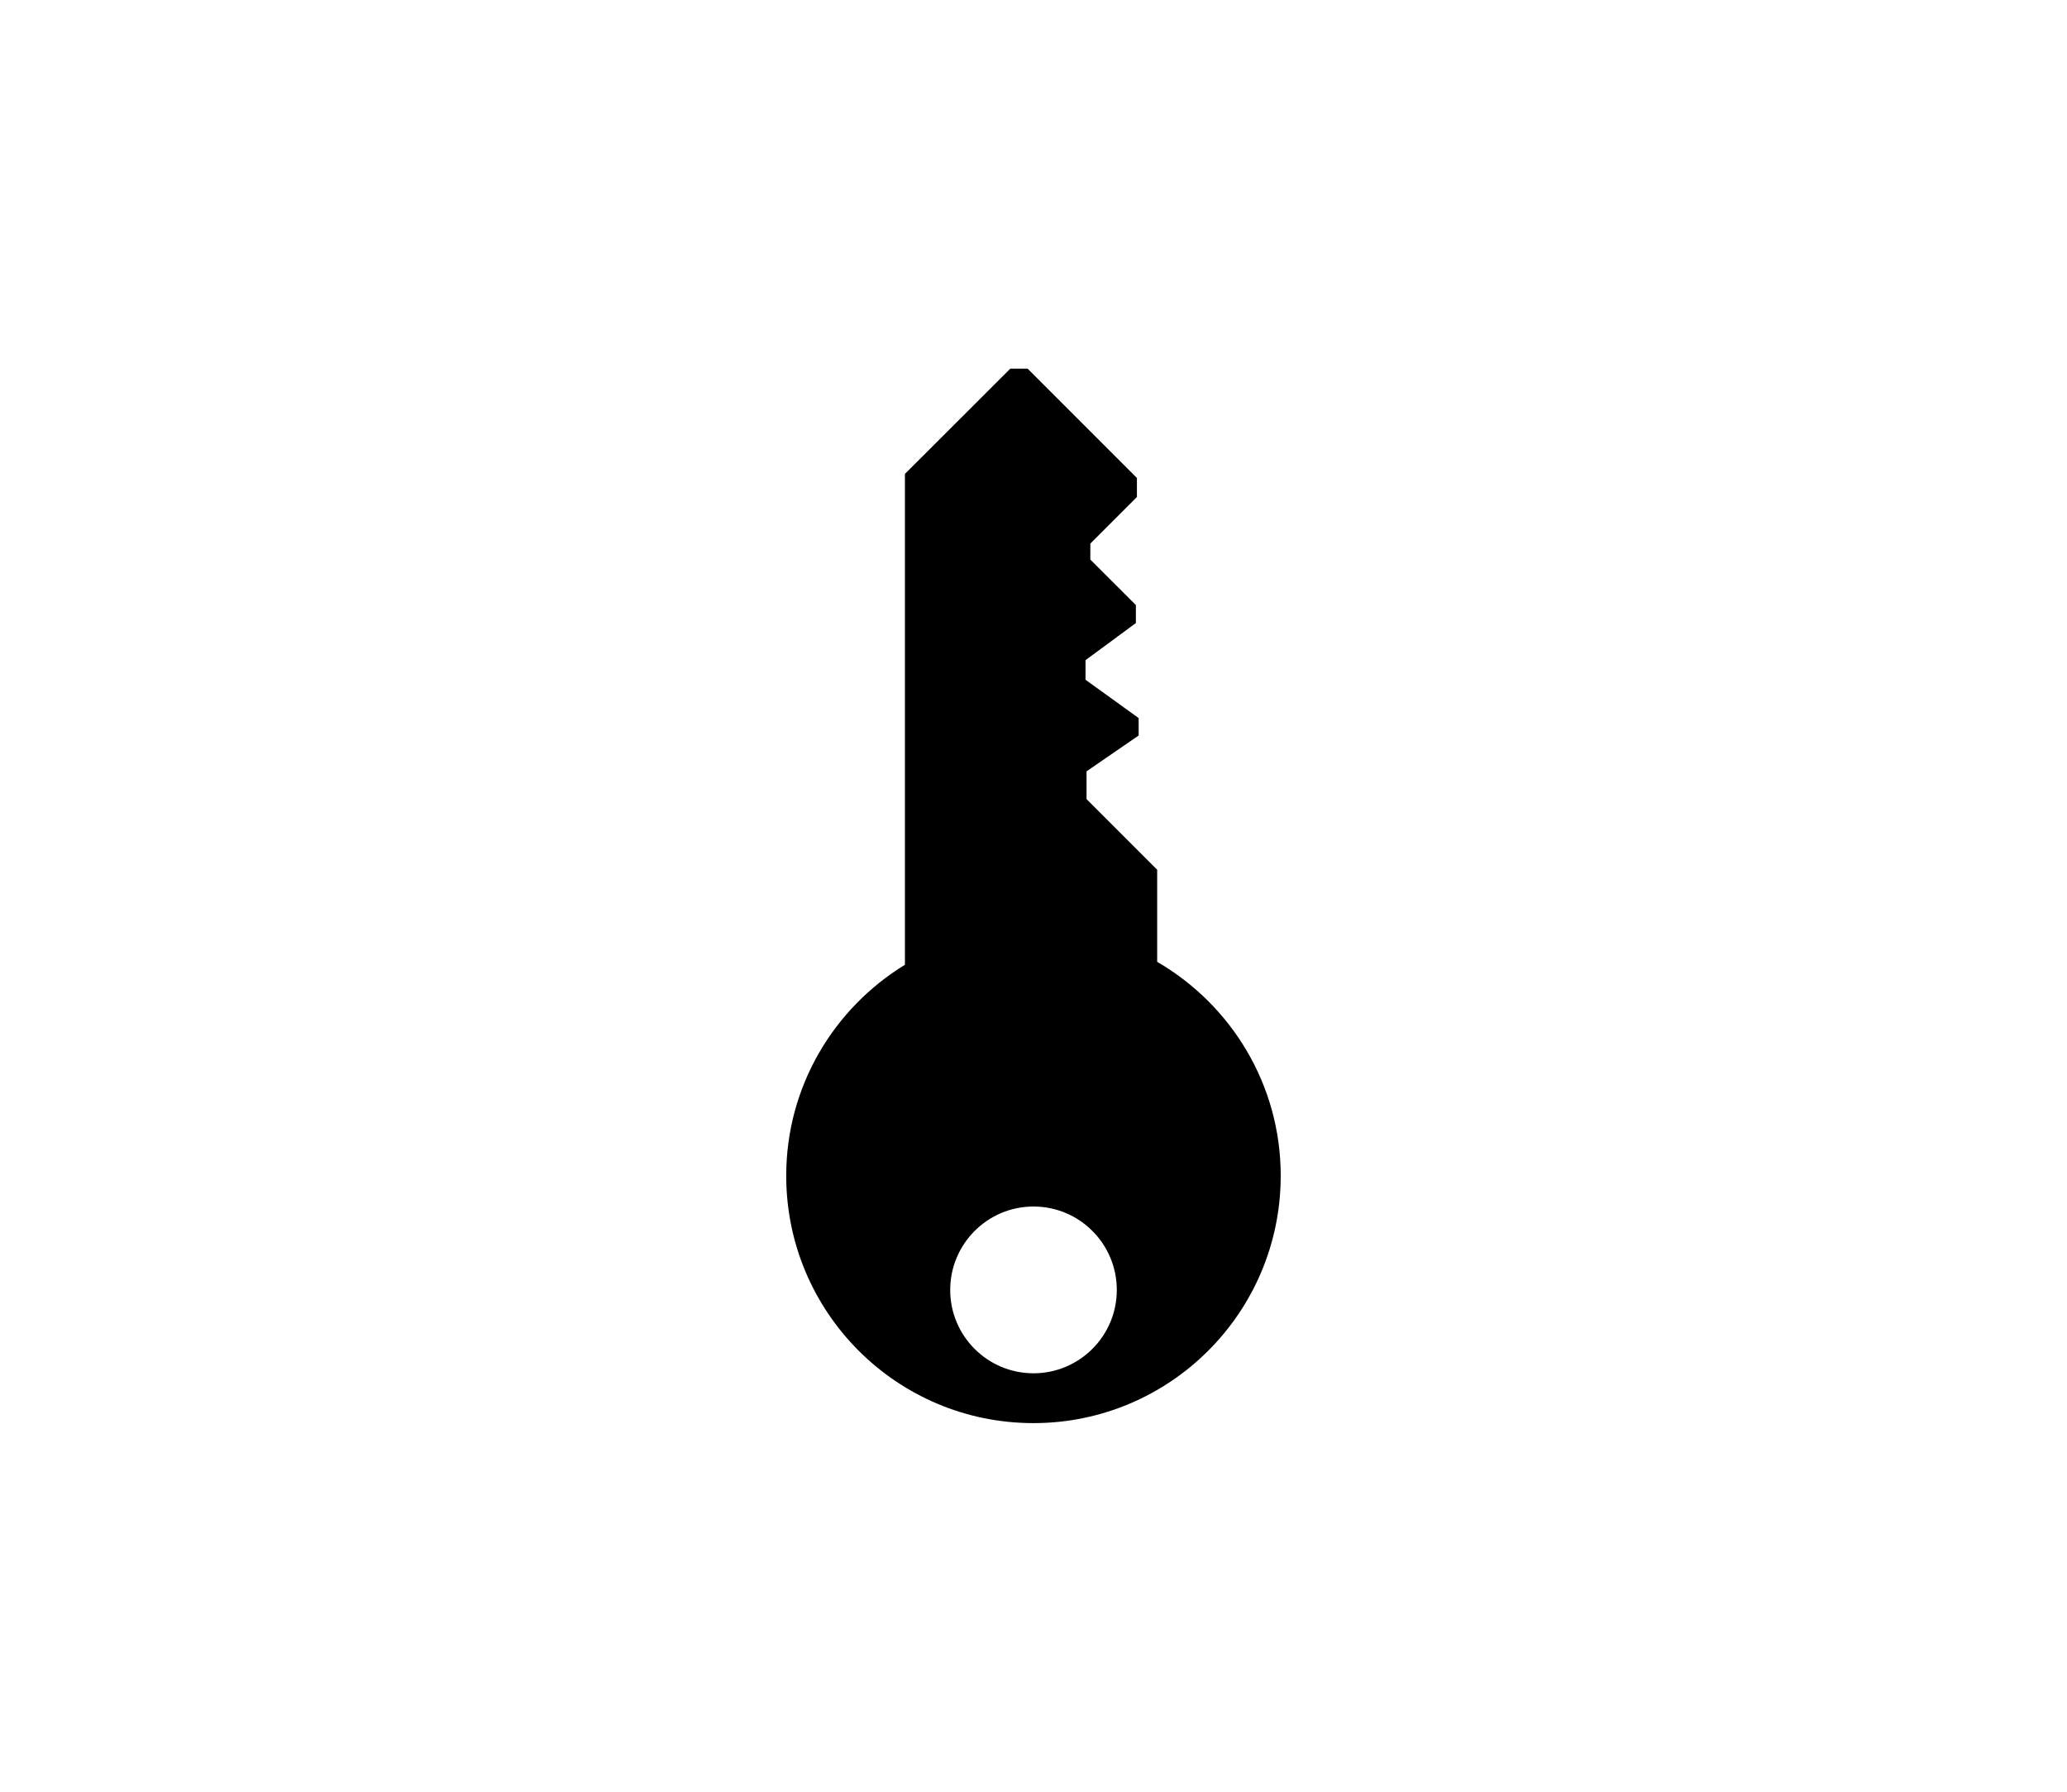 <?xml version="1.0" encoding="utf-8"?>
<!-- Generator: Adobe Illustrator 15.1.0, SVG Export Plug-In . SVG Version: 6.00 Build 0)  -->
<!DOCTYPE svg PUBLIC "-//W3C//DTD SVG 1.1//EN" "http://www.w3.org/Graphics/SVG/1.1/DTD/svg11.dtd">
<svg version="1.1" id="Layer_1" xmlns="http://www.w3.org/2000/svg" xmlns:xlink="http://www.w3.org/1999/xlink" x="0px" y="0px"
	 width="30px" height="26px" viewBox="0 0 30 26" enable-background="new 0 0 30 26" xml:space="preserve">
<path d="M13.134,6.877V14c-1.032,0.631-1.723,1.766-1.723,3.061c0,1.982,1.605,3.59,3.588,3.59c1.981,0,3.589-1.606,3.589-3.59
	c0-1.326-0.722-2.481-1.793-3.104v-1.336l-1.025-1.025v-0.403l0.756-0.52V10.42l-0.771-0.556V9.58l0.731-0.539V8.78l-0.661-0.66
	V7.888l0.676-0.676V6.936L14.915,5.35h-0.252L13.134,6.877z M16.209,18.719c0,0.668-0.543,1.209-1.209,1.209
	c-0.667,0-1.209-0.541-1.209-1.209s0.542-1.211,1.209-1.211S16.209,18.049,16.209,18.719z"/>
</svg>

